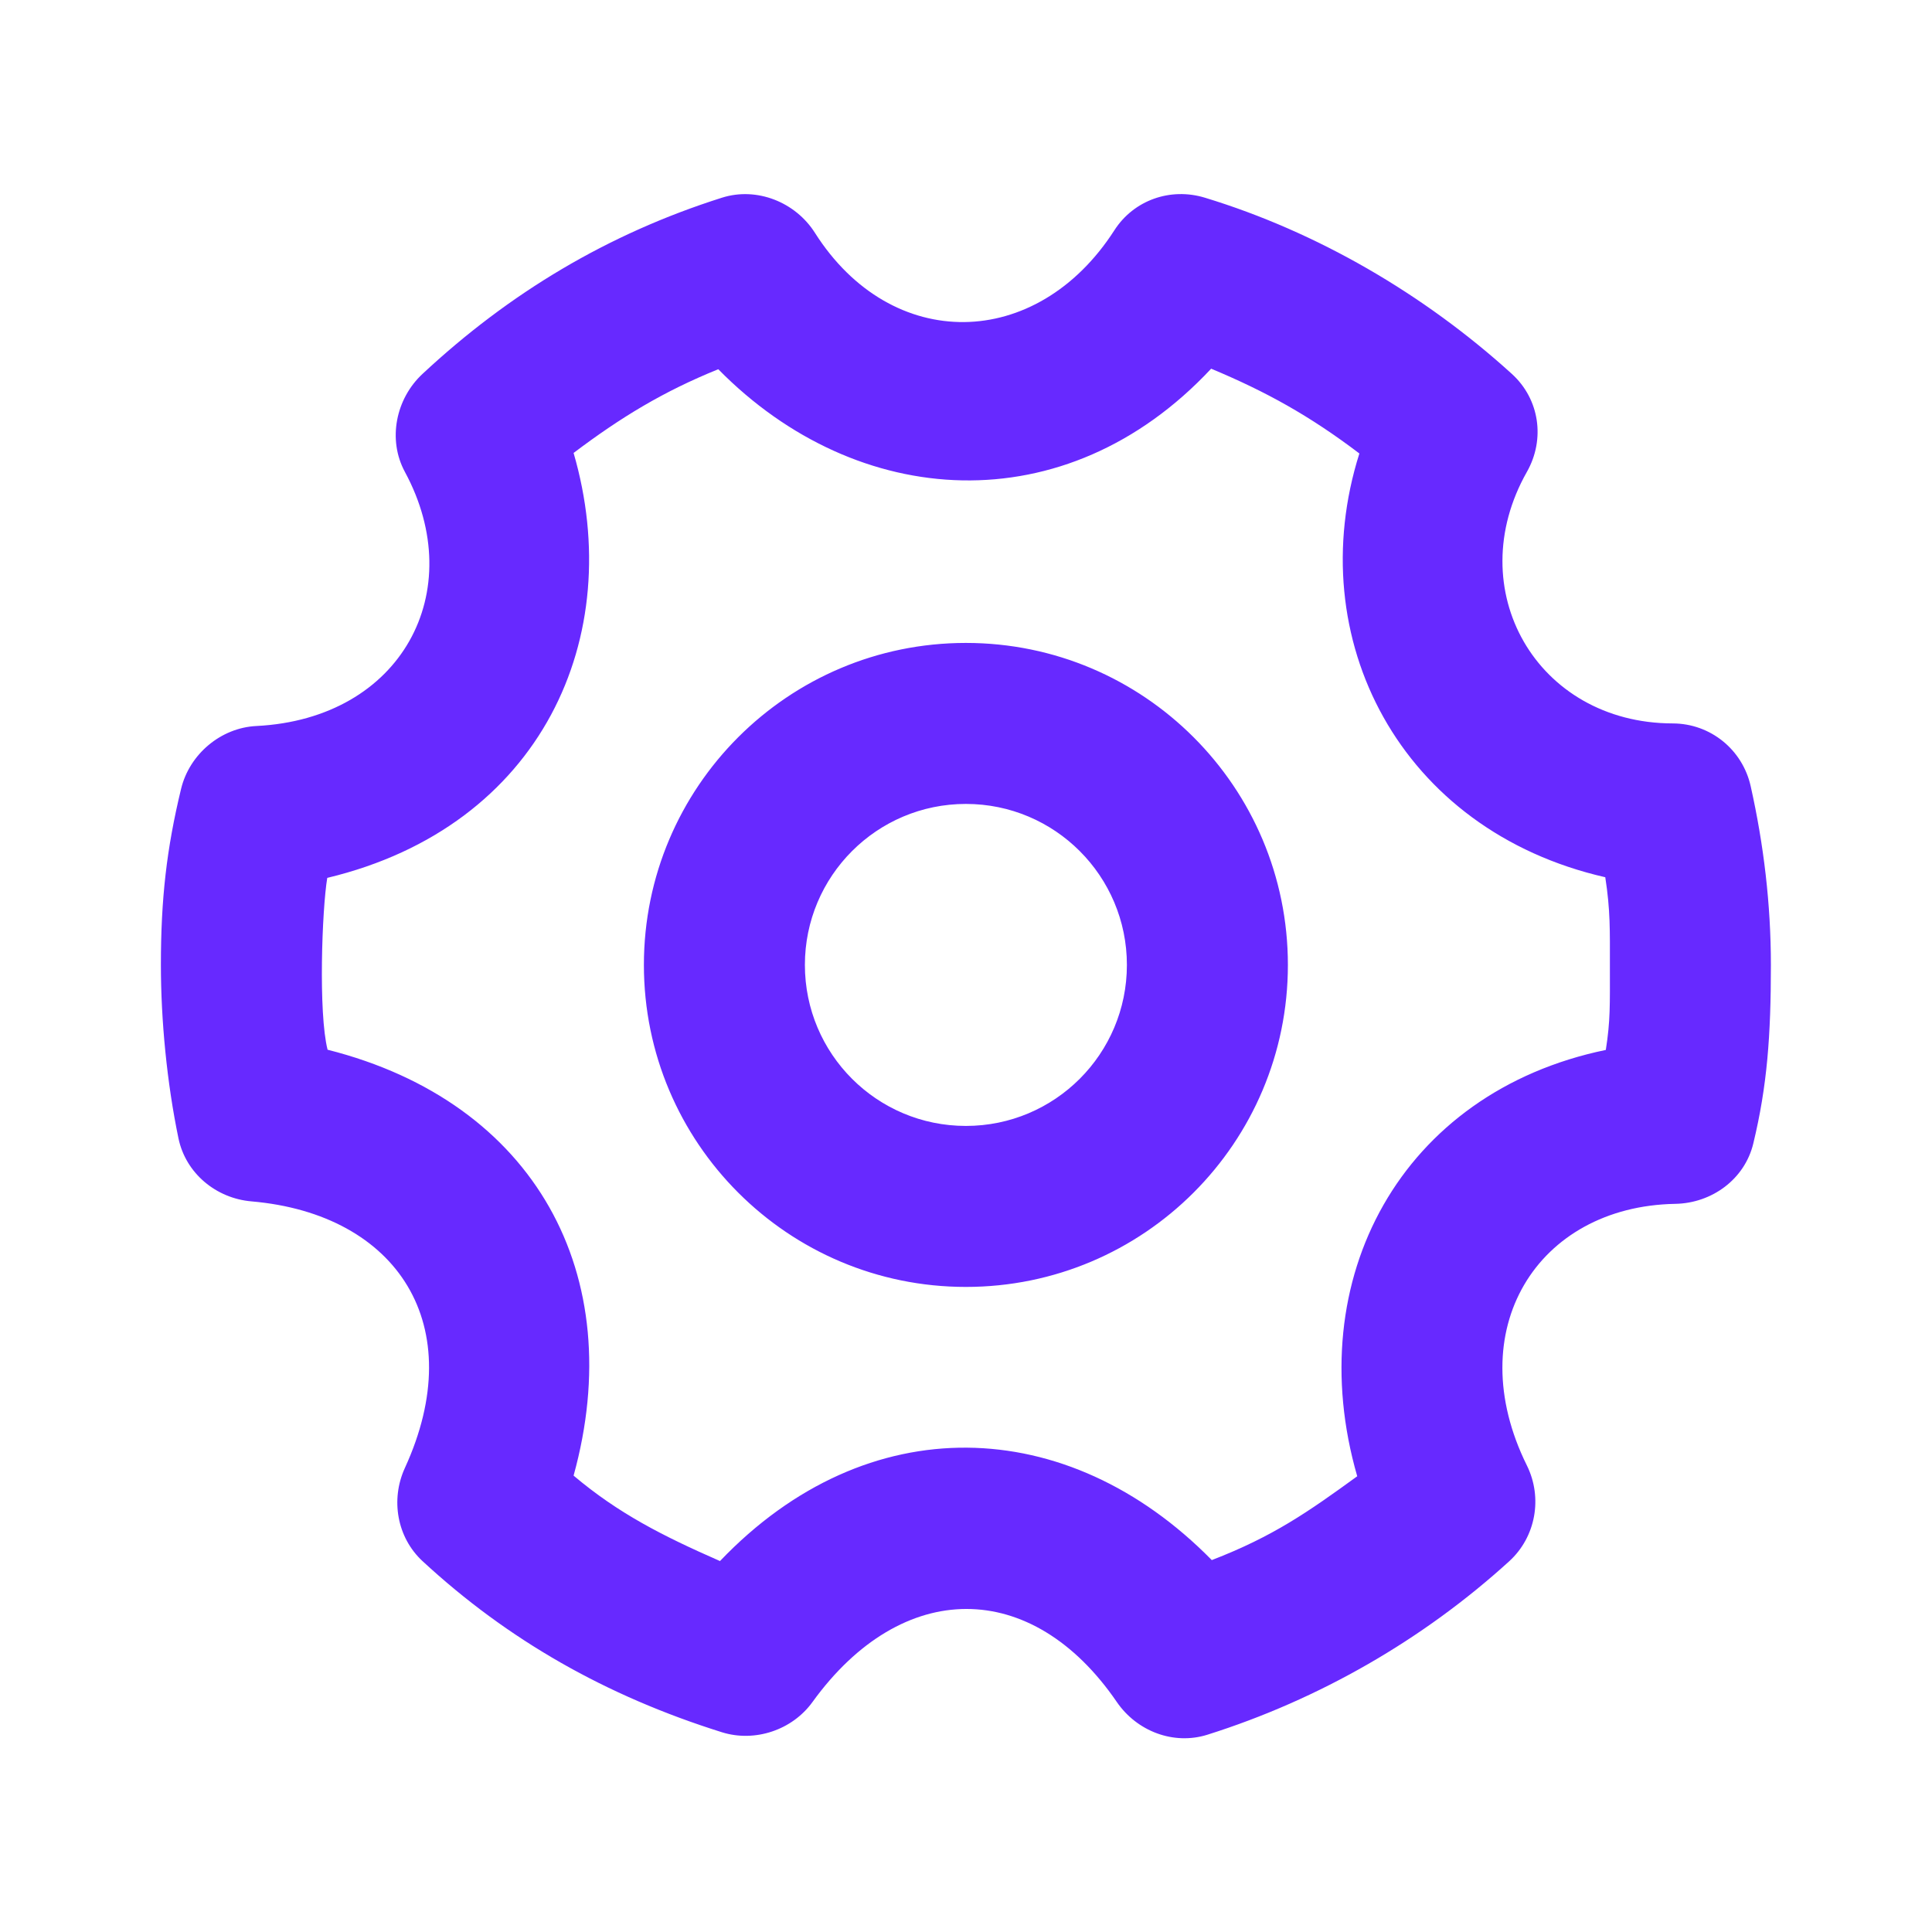 <svg width="18" height="18" viewBox="0 0 18 18" fill="none" xmlns="http://www.w3.org/2000/svg">
<path d="M6.726 1.842C5.662 2.179 4.745 2.73 3.937 3.483C3.687 3.715 3.61 4.096 3.772 4.396C4.373 5.507 3.745 6.696 2.389 6.764C2.058 6.78 1.765 7.026 1.687 7.35C1.552 7.908 1.499 8.376 1.499 8.99C1.499 9.505 1.555 10.088 1.663 10.607C1.731 10.931 2.013 11.165 2.343 11.193C3.706 11.311 4.381 12.351 3.772 13.677C3.637 13.972 3.699 14.325 3.937 14.545C4.733 15.281 5.648 15.801 6.726 16.139C7.033 16.235 7.381 16.119 7.57 15.857C8.404 14.703 9.613 14.7 10.405 15.857C10.592 16.13 10.934 16.261 11.249 16.162C12.289 15.834 13.258 15.277 14.062 14.545C14.309 14.319 14.374 13.954 14.226 13.654C13.602 12.395 14.319 11.239 15.608 11.216C15.95 11.21 16.255 10.986 16.335 10.654C16.465 10.116 16.499 9.648 16.499 8.99C16.499 8.424 16.432 7.867 16.311 7.326C16.235 6.984 15.936 6.741 15.585 6.74C14.316 6.738 13.605 5.491 14.226 4.396C14.398 4.092 14.344 3.718 14.085 3.483C13.267 2.74 12.271 2.16 11.226 1.842C10.905 1.744 10.563 1.864 10.382 2.146C9.658 3.272 8.305 3.291 7.593 2.17C7.411 1.882 7.05 1.739 6.726 1.842ZM11.284 3.435C11.796 3.649 12.201 3.873 12.665 4.225C12.12 5.948 13.044 7.737 14.956 8.173C15.004 8.483 14.999 8.67 14.999 8.99C14.999 9.372 15.004 9.506 14.961 9.782C13.056 10.176 12.114 11.915 12.645 13.754C12.189 14.085 11.863 14.314 11.29 14.535C9.946 13.167 8.08 13.107 6.708 14.544C6.172 14.309 5.761 14.1 5.344 13.748C5.86 11.881 4.988 10.269 3.052 9.78C2.965 9.438 3 8.472 3.049 8.179C5.052 7.699 5.841 5.927 5.344 4.22C5.783 3.889 6.178 3.648 6.692 3.44C7.986 4.756 9.928 4.887 11.284 3.435ZM8.999 5.99C7.342 5.99 5.999 7.333 5.999 8.99C5.999 10.647 7.342 11.99 8.999 11.99C10.656 11.99 11.999 10.647 11.999 8.99C11.999 7.333 10.656 5.99 8.999 5.99ZM8.999 7.49C9.828 7.49 10.499 8.162 10.499 8.99C10.499 9.819 9.828 10.49 8.999 10.49C8.17 10.49 7.499 9.819 7.499 8.99C7.499 8.162 8.17 7.49 8.999 7.49Z" fill="#6729FF"/>
</svg>

